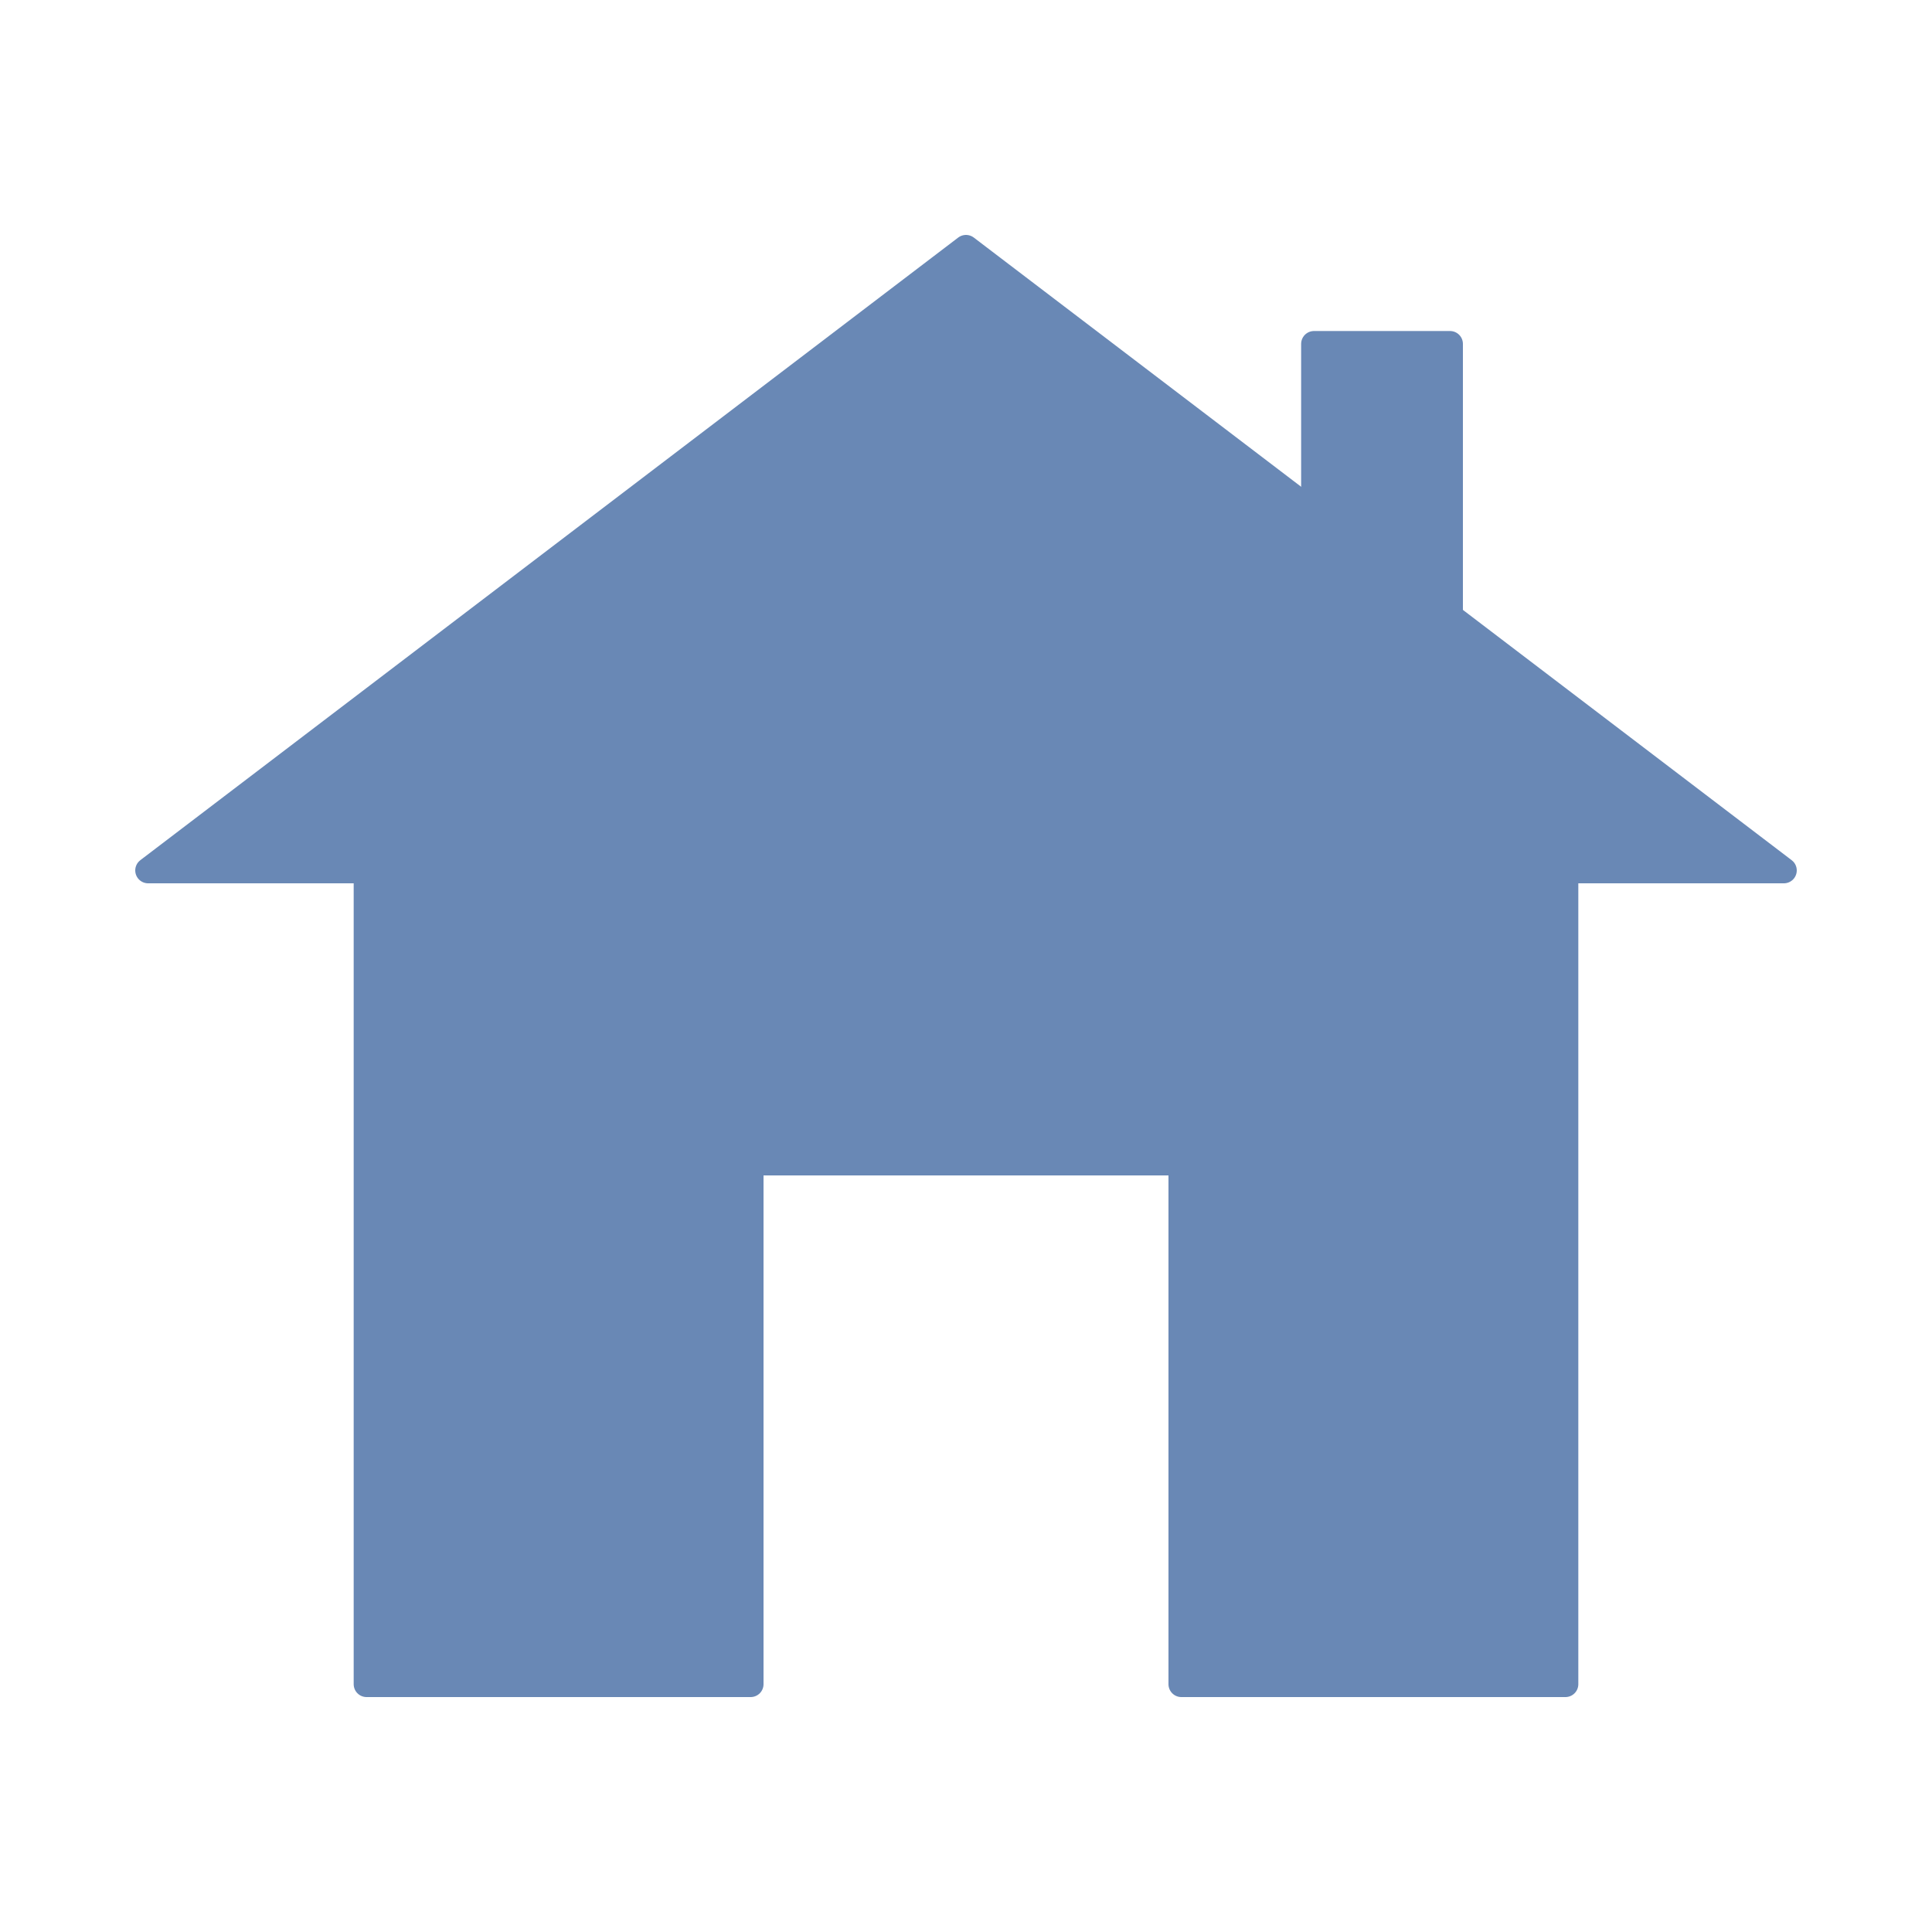 <?xml version="1.0" encoding="UTF-8"?> <svg xmlns="http://www.w3.org/2000/svg" id="Layer_1" data-name="Layer 1" viewBox="0 0 75 75"><defs><style>.cls-1{fill:#6988b5;stroke:#6988b5;stroke-linejoin:round;}</style></defs><polygon class="cls-1" points="5.75 33.79 37.5 9.62 69.25 33.79 60.77 33.79 60.77 65.38 45.86 65.38 45.86 45.13 29.14 45.13 29.14 65.38 14.23 65.38 14.23 33.79 5.75 33.79"></polygon><polyline class="cls-1" points="51.01 22.73 51.01 13.35 56.29 13.35 56.29 26.86"></polyline></svg> 